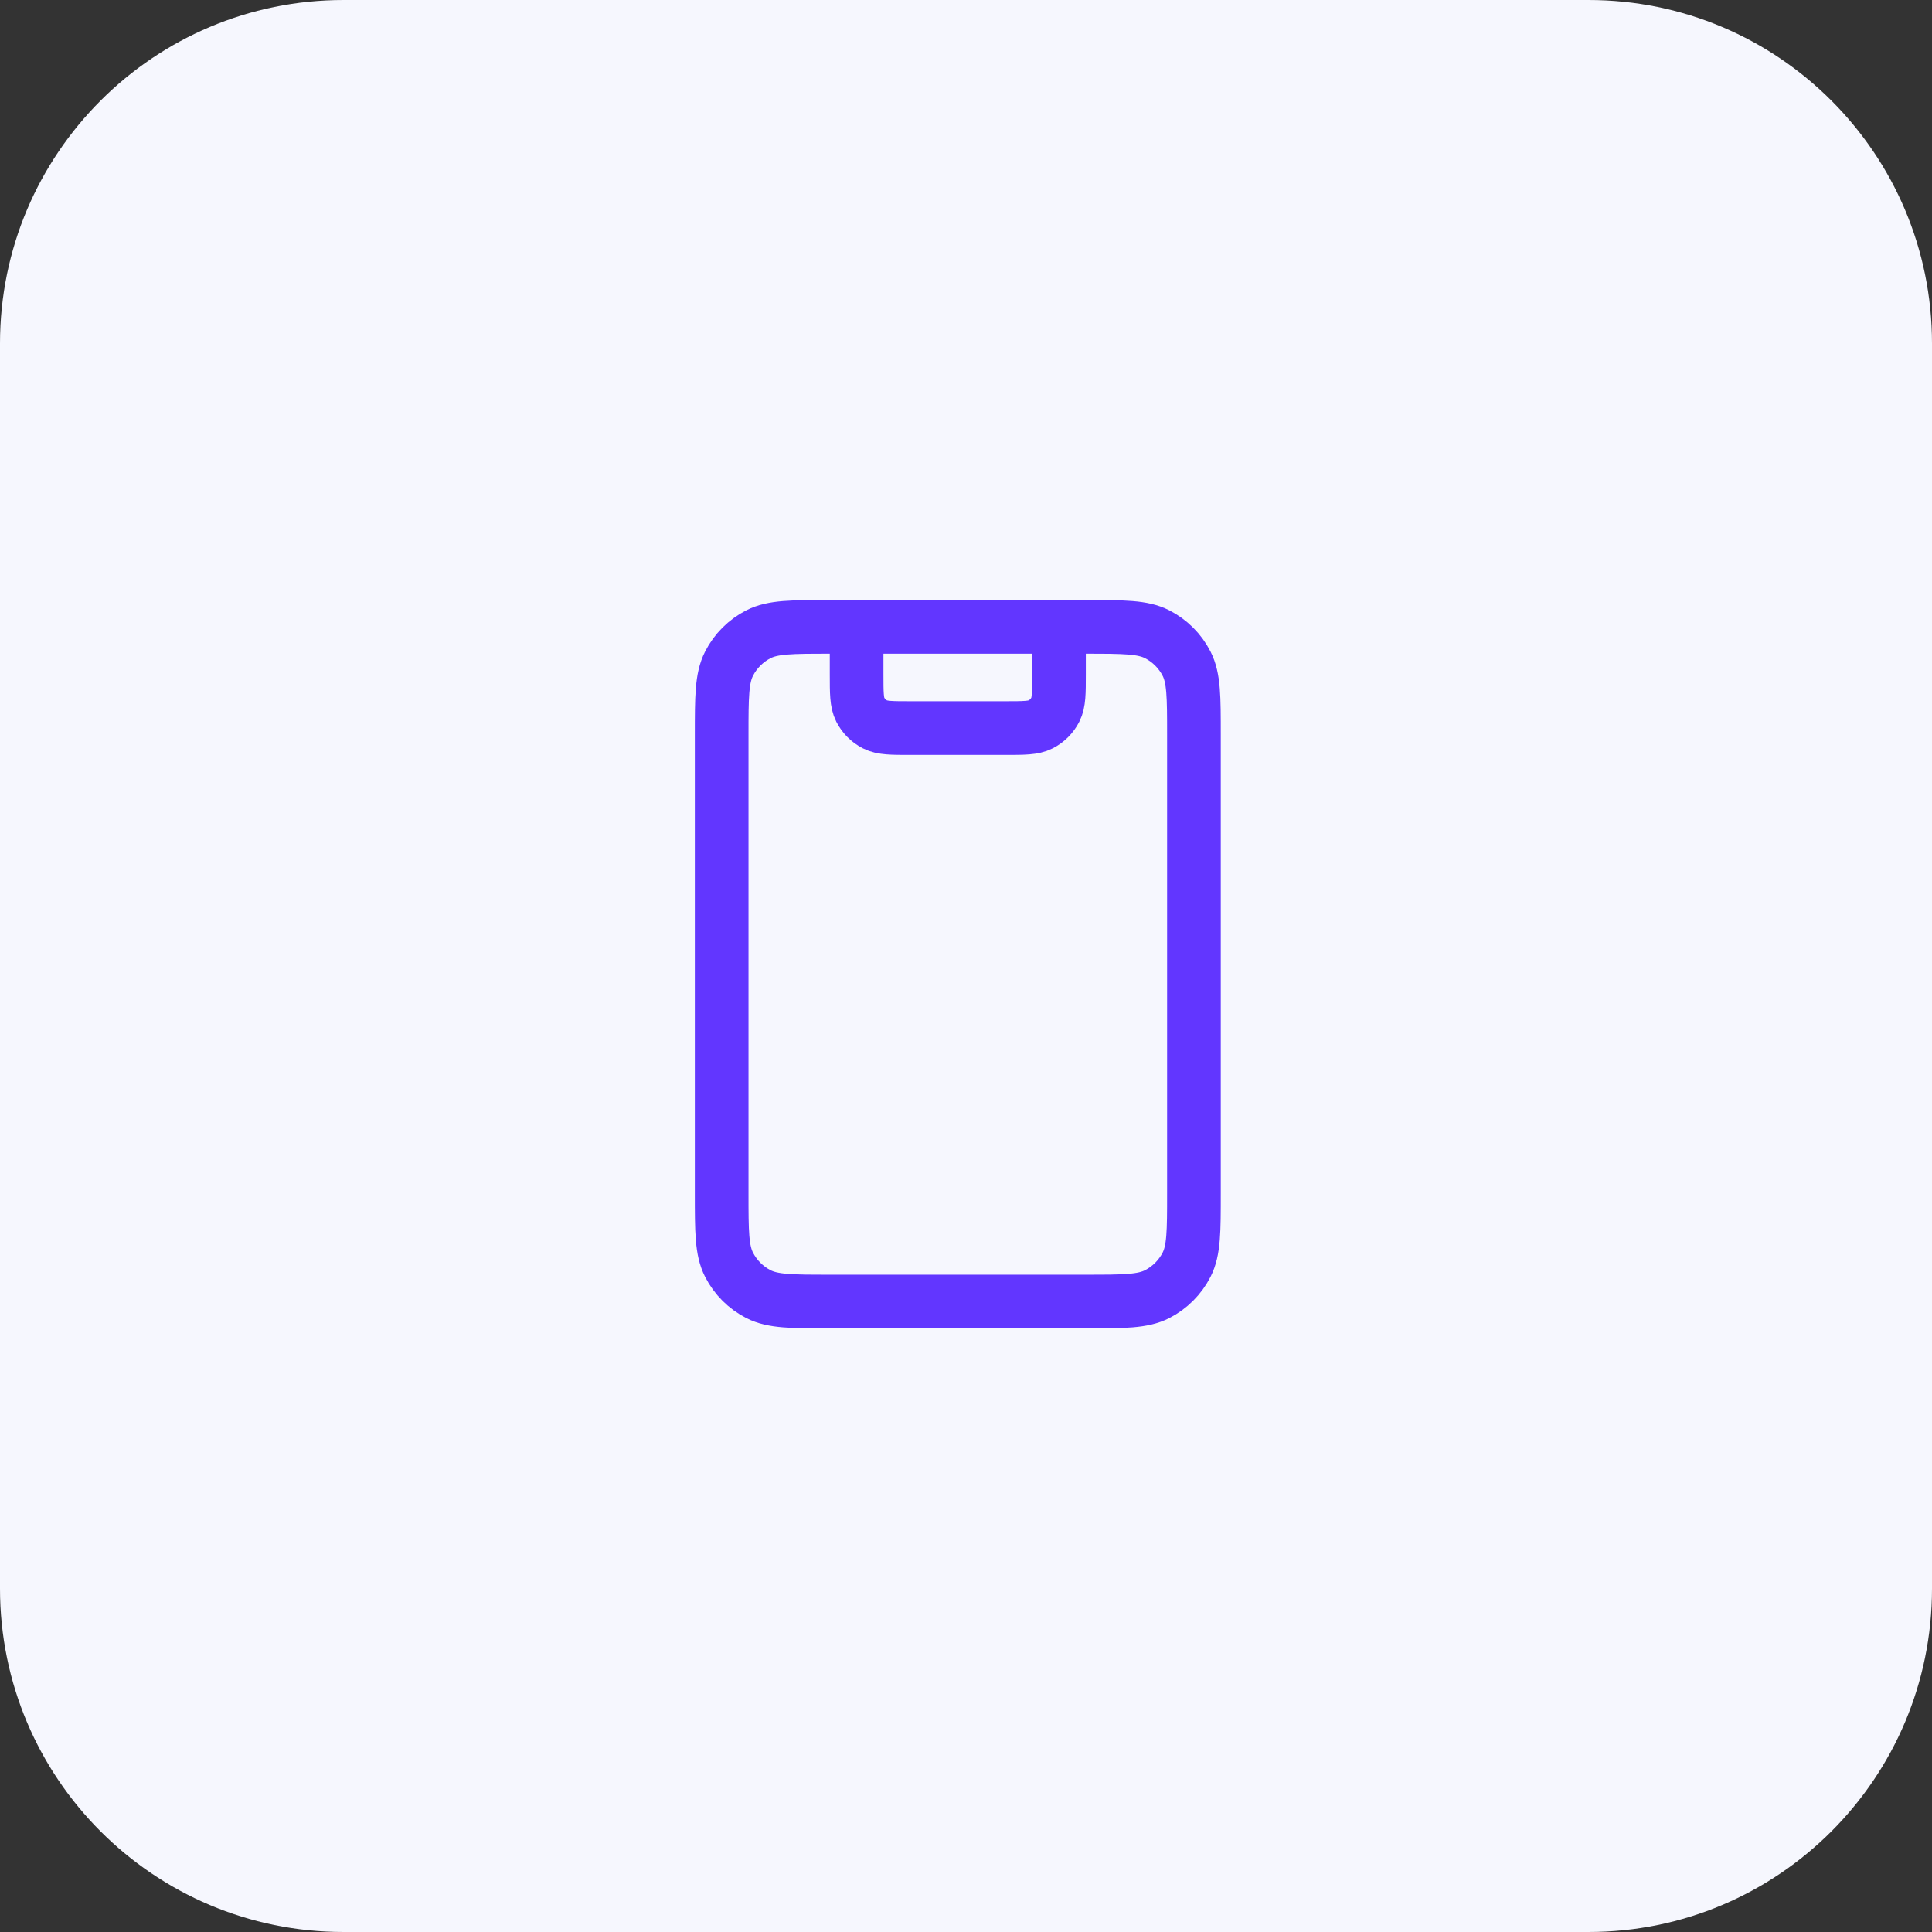 <svg width="90" height="90" viewBox="0 0 90 90" fill="none" xmlns="http://www.w3.org/2000/svg">
<rect x="0" y="0" width="90" height="90" fill="#333333" stroke="none"/>
<path d="M0 16C0 7.163 7.163 0 16 0H74C82.837 0 90 7.163 90 16V74C90 82.837 82.837 90 74 90H16C7.163 90 0 82.837 0 74V16Z" fill="#F6F7FE"/>
<path d="M49.332 29.202V31.402C49.332 32.282 49.332 32.722 49.161 33.058C49.011 33.354 48.77 33.594 48.474 33.745C48.138 33.916 47.698 33.916 46.818 33.916H42.418C41.538 33.916 41.098 33.916 40.762 33.745C40.466 33.594 40.226 33.354 40.075 33.058C39.904 32.722 39.904 32.282 39.904 31.402V29.202M38.647 60.63H50.59C52.35 60.63 53.23 60.63 53.902 60.288C54.493 59.986 54.974 59.506 55.276 58.914C55.618 58.242 55.618 57.362 55.618 55.602V34.23C55.618 32.47 55.618 31.59 55.276 30.918C54.974 30.326 54.493 29.846 53.902 29.544C53.23 29.202 52.35 29.202 50.59 29.202H38.647C36.887 29.202 36.007 29.202 35.334 29.544C34.743 29.846 34.262 30.326 33.961 30.918C33.618 31.59 33.618 32.47 33.618 34.23V55.602C33.618 57.362 33.618 58.242 33.961 58.914C34.262 59.506 34.743 59.986 35.334 60.288C36.007 60.63 36.887 60.63 38.647 60.63Z" stroke="#6236FF" stroke-width="2.5" stroke-linecap="round" stroke-linejoin="round"/>
</svg>
